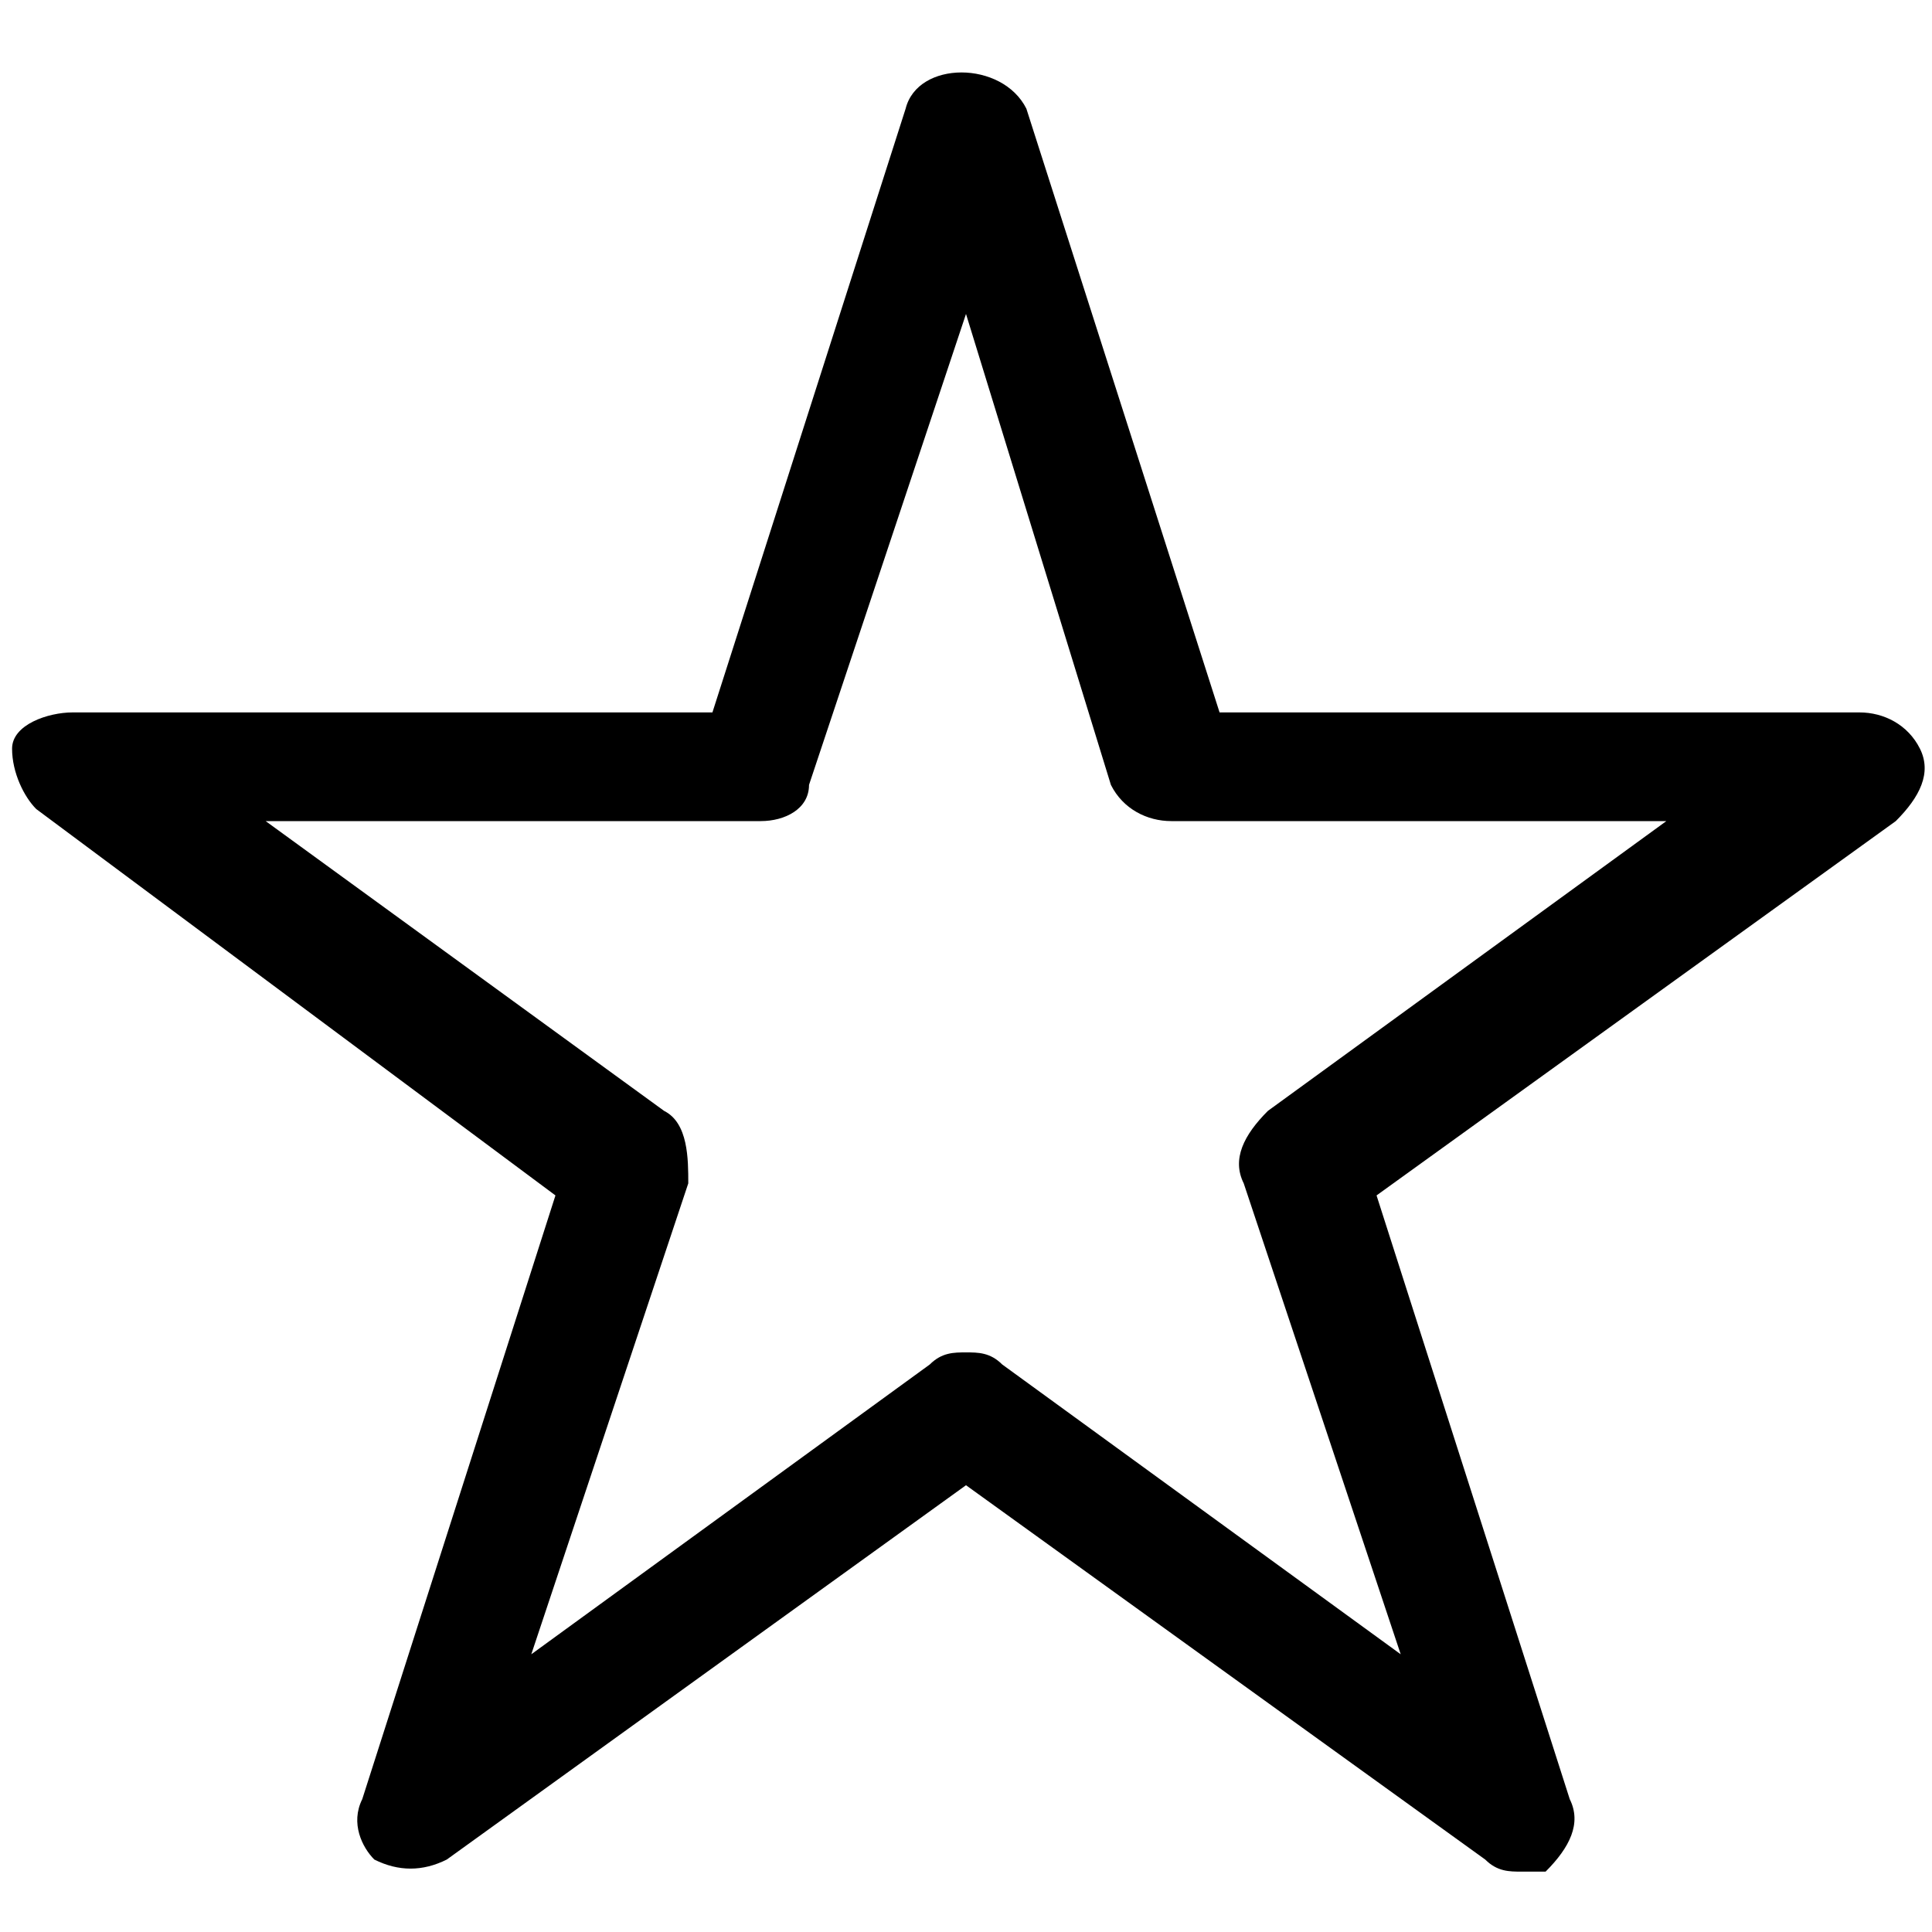 <svg xmlns="http://www.w3.org/2000/svg" viewBox="0 0 16 16" id="Layer_1"><g><path d="m12.6 15.5c-.1 0-.2 0-.3-.1l-4.3-3.1-4.3 3.1c-.2.1-.4.1-.6 0-.1-.1-.2-.3-.1-.5l1.6-5-4.3-3.2c-.1-.1-.2-.3-.2-.5s.3-.3.5-.3h5.3l1.6-5c.1-.4.8-.4 1 0l1.6 5h5.3c.2 0 .4.1.5.3s0 .4-.2.6l-4.3 3.1 1.6 5c.1.2 0 .4-.2.6 0 0-.1 0-.2 0zm-4.6-4.3c.1 0 .2 0 .3.1l3.3 2.4-1.3-3.9c-.1-.2 0-.4.2-.6l3.3-2.4h-4.1c-.2 0-.4-.1-.5-.3l-1.2-3.9-1.3 3.9c0 .2-.2.3-.4.3h-4.1l3.3 2.4c.2.1.2.4.2.6l-1.3 3.9 3.3-2.4c.1-.1.2-.1.3-.1z"></path></g></svg>